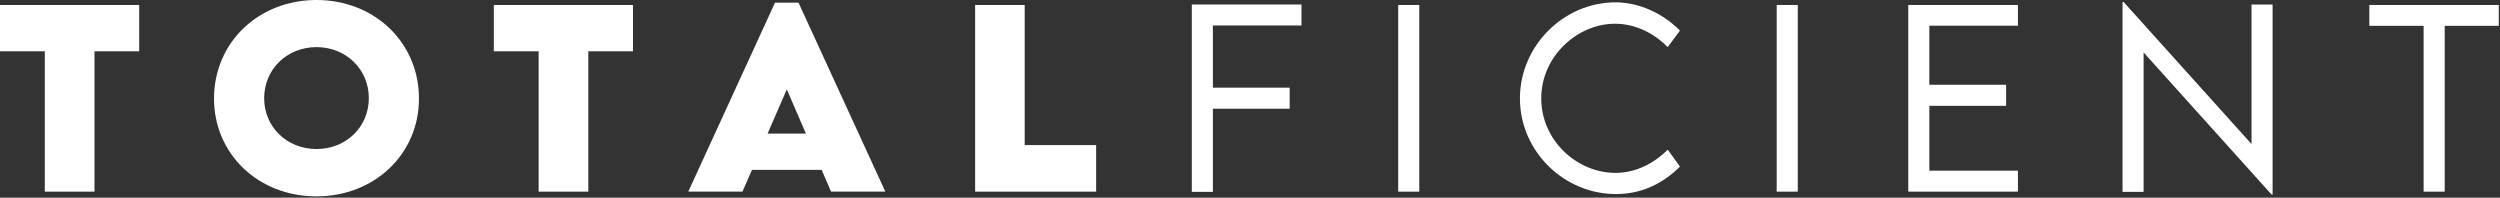<?xml version="1.0" encoding="UTF-8" standalone="no"?>
<svg xmlns="http://www.w3.org/2000/svg" xmlns:xlink="http://www.w3.org/1999/xlink" xmlns:serif="http://www.serif.com/" width="100%" height="100%" viewBox="0 0 721 57" version="1.1" xml:space="preserve" style="fill-rule:evenodd;clip-rule:evenodd;stroke-linejoin:round;stroke-miterlimit:2;">
  <rect x="0" y="0" width="721" height="57" fill="#333333" stroke="none"/>
  <g>
    <path d="M40.139,1.436l-40.139,-0l-0,13.357l12.923,0l0,40.473l14.326,0l0,-40.473l12.89,0l0,-13.357Z" style="fill:#fff;fill-rule:nonzero;"></path>
    <path d="M91.245,56.635c16.763,0 29.586,-12.188 29.586,-28.217c0,-16.163 -12.823,-28.418 -29.553,-28.418c-16.73,-0 -29.553,12.255 -29.553,28.418c-0,16.029 12.789,28.217 29.52,28.217Zm0.033,-13.657c-8.549,-0 -15.094,-6.379 -15.094,-14.66c0,-8.315 6.545,-14.727 15.094,-14.727c8.549,0 15.094,6.412 15.094,14.727c-0,8.281 -6.545,14.66 -15.094,14.66Z" style="fill:#fff;fill-rule:nonzero;"></path>
    <path d="M182.556,1.436l-40.139,-0l-0,13.357l12.923,0l0,40.473l14.326,0l0,-40.473l12.89,0l-0,-13.357Z" style="fill:#fff;fill-rule:nonzero;"></path>
    <path d="M239.672,55.266l15.662,0l-25.045,-54.498l-6.779,0l-25.012,54.498l15.628,0l2.738,-6.278l20.103,0l2.705,6.278Zm-18.299,-16.73l5.543,-12.756l5.51,12.756l-11.053,0Z" style="fill:#fff;fill-rule:nonzero;"></path>
    <path d="M295.52,41.842l-0,-40.406l-14.293,-0l0,53.83l34.897,0l-0,-13.424l-20.604,0Z" style="fill:#fff;fill-rule:nonzero;"></path>
    <path d="M375.344,7.347l-0,-6.045l-31.624,0l-0,54.031l6.078,0l-0,-23.976l22.14,-0l-0,-6.078l-22.14,-0l-0,-17.932l25.546,-0Z" style="fill:#fff;fill-rule:nonzero;"></path>
    <rect x="403.241" y="1.436" width="6.078" height="53.83" style="fill:#fff;fill-rule:nonzero;"></rect>
    <path d="M466.034,55.968c7.948,-0 13.992,-3.473 18.467,-7.915l-3.507,-4.875c-3.873,3.807 -9.049,6.679 -15.127,6.679c-11.02,-0 -21.372,-9.317 -21.372,-21.472c0,-12.189 10.452,-21.539 21.272,-21.539c5.91,-0 11.32,2.771 15.194,6.745l3.54,-4.775c-4.876,-4.909 -11.588,-8.081 -18.501,-8.148c-15.093,-0 -27.649,12.589 -27.649,27.717c-0,15.26 12.723,27.583 27.683,27.583Z" style="fill:#fff;fill-rule:nonzero;"></path>
    <rect x="512.398" y="1.436" width="6.078" height="53.83" style="fill:#fff;fill-rule:nonzero;"></rect>
    <path d="M581.97,7.413l-0,-5.977l-31.624,-0l-0,53.83l31.624,0l-0,-6.044l-25.546,0l-0,-18.7l22.14,-0l-0,-6.078l-22.14,0l-0,-17.031l25.546,0Z" style="fill:#fff;fill-rule:nonzero;"></path>
    <path d="M649.338,1.302l-0,40.24l-36.867,-40.941l-0.334,0l0,54.732l6.078,0l0,-40.206l36.9,40.974l0.3,0l0,-54.799l-6.077,0Z" style="fill:#fff;fill-rule:nonzero;"></path>
    <path d="M720.646,1.436l-37.334,-0l0,6.011l15.662,-0l0,47.819l6.078,0l-0,-47.819l15.594,-0l0,-6.011Z" style="fill:#fff;fill-rule:nonzero;"></path>
  </g>
</svg>
